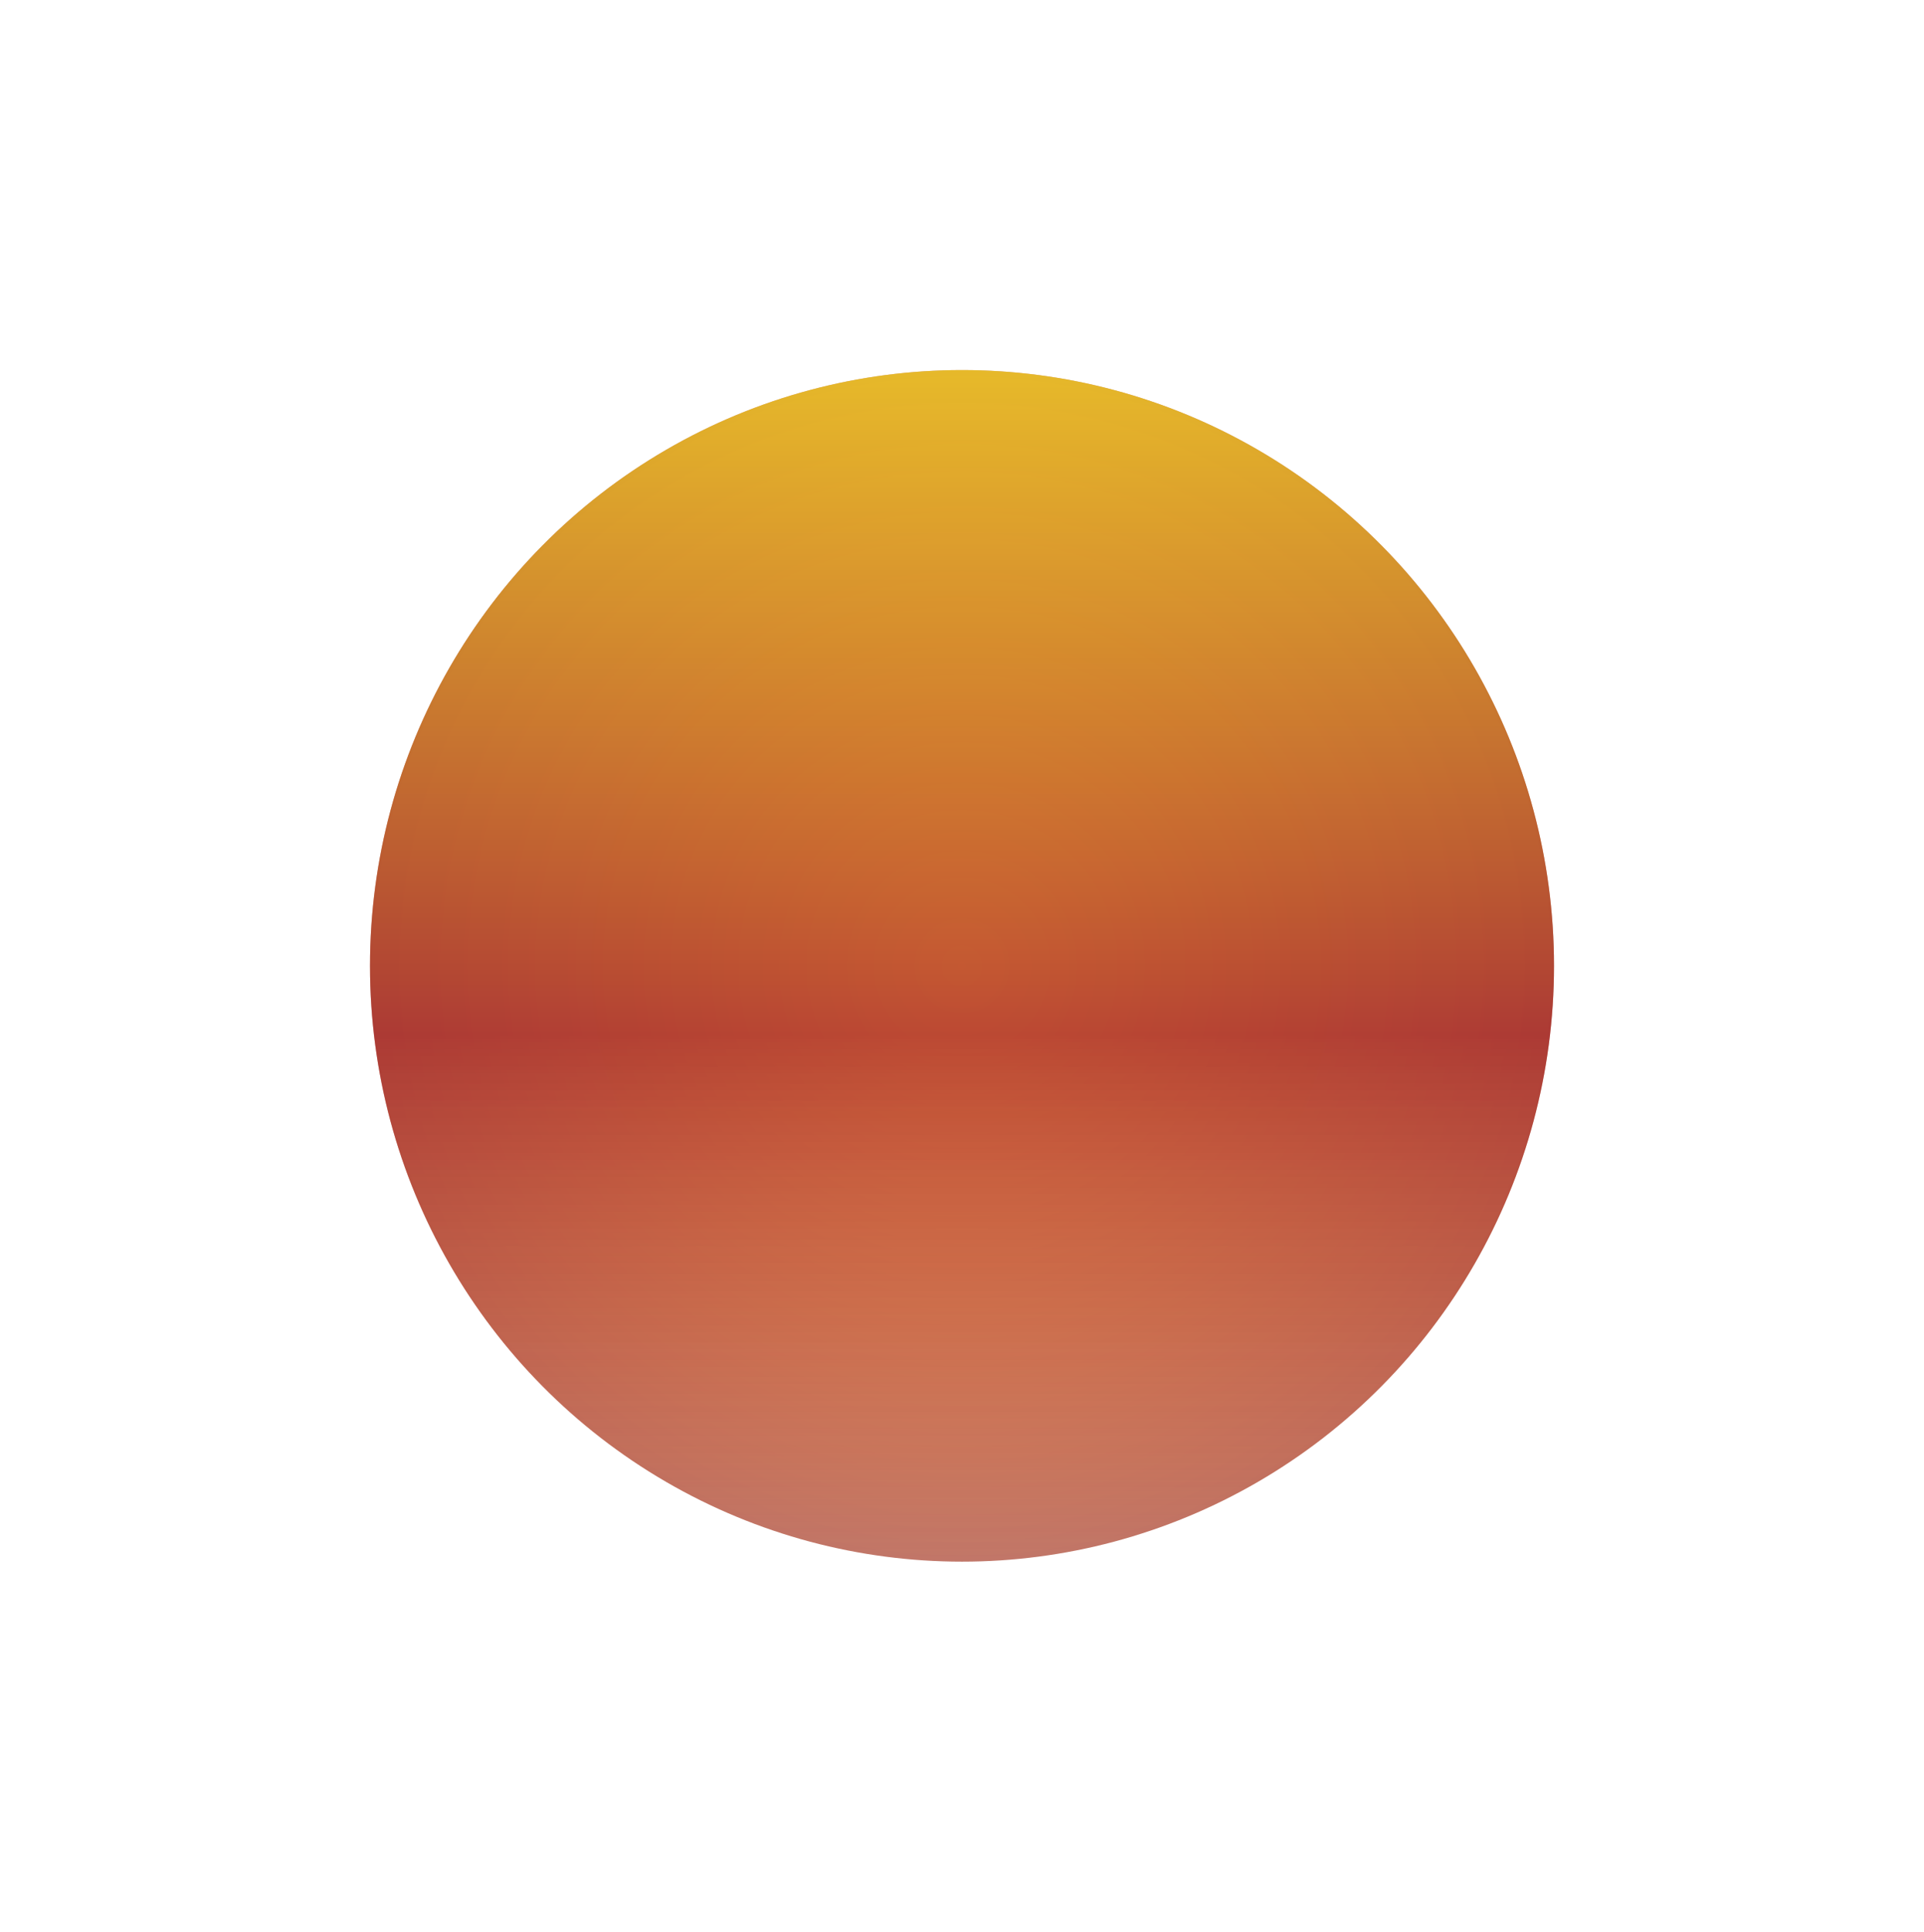 <?xml version="1.0" encoding="UTF-8"?> <svg xmlns="http://www.w3.org/2000/svg" width="260" height="261" viewBox="0 0 260 261" fill="none"> <g filter="url(#filter0_f_436_370)"> <ellipse cx="130" cy="130.5" rx="80" ry="80.5" fill="url(#paint0_radial_436_370)" fill-opacity="0.6"></ellipse> <ellipse cx="130" cy="130.5" rx="80" ry="80.5" fill="url(#paint1_linear_436_370)" fill-opacity="0.6"></ellipse> </g> <defs> <filter id="filter0_f_436_370" x="0" y="0" width="260" height="261" filterUnits="userSpaceOnUse" color-interpolation-filters="sRGB"> <feFlood flood-opacity="0" result="BackgroundImageFix"></feFlood> <feBlend mode="normal" in="SourceGraphic" in2="BackgroundImageFix" result="shape"></feBlend> <feGaussianBlur stdDeviation="25" result="effect1_foregroundBlur_436_370"></feGaussianBlur> </filter> <radialGradient id="paint0_radial_436_370" cx="0" cy="0" r="1" gradientUnits="userSpaceOnUse" gradientTransform="translate(130 130.5) rotate(90) scale(80.5 80)"> <stop stop-color="#E46400"></stop> <stop offset="1" stop-color="#981B04"></stop> </radialGradient> <linearGradient id="paint1_linear_436_370" x1="130" y1="50" x2="130" y2="211" gradientUnits="userSpaceOnUse"> <stop stop-color="#FFE600"></stop> <stop offset="0.557" stop-color="#9D1111"></stop> <stop offset="1" stop-color="#D34500" stop-opacity="0"></stop> </linearGradient> </defs> </svg> 